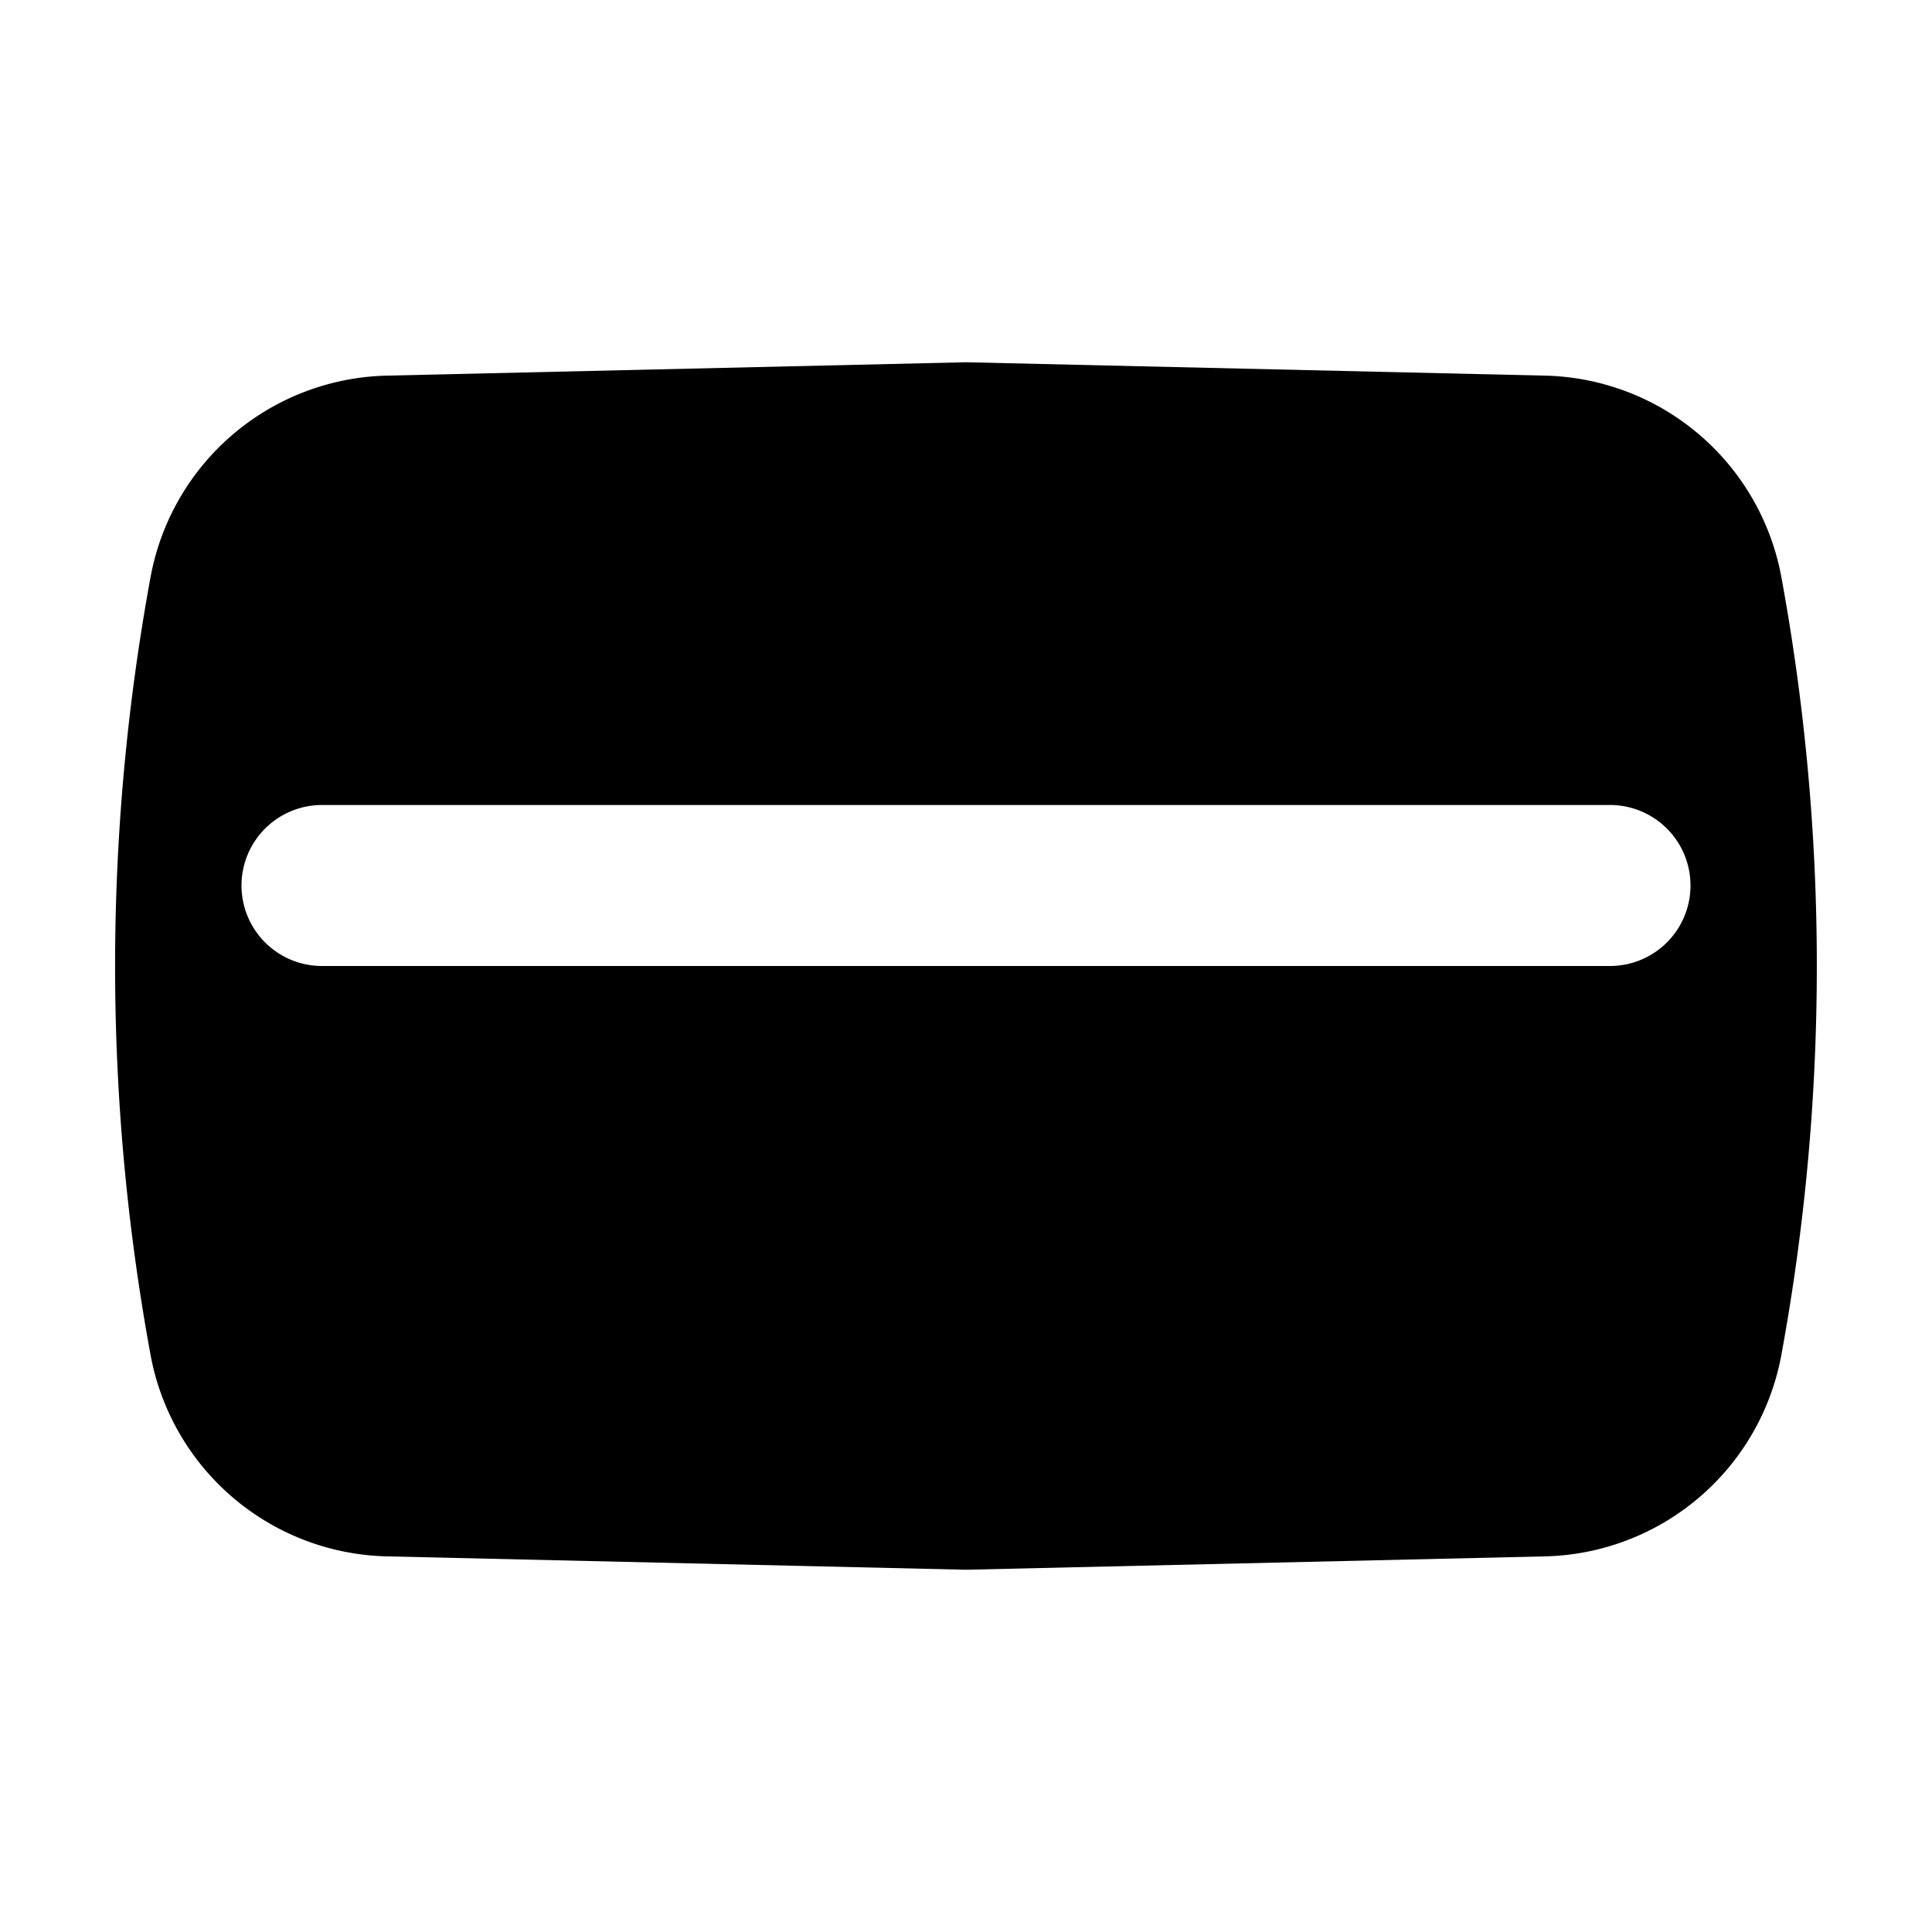 <?xml version="1.0" encoding="utf-8"?>
<!-- Generator: www.svgicons.com -->
<svg xmlns="http://www.w3.org/2000/svg" width="800" height="800" viewBox="0 0 24 24">
<path fill="currentColor" fill-rule="evenodd" d="M19.184 4.666L12 4.5l-7.184.166A3.057 3.057 0 0 0 1.87 7.17a26.718 26.718 0 0 0 0 9.66a3.058 3.058 0 0 0 2.945 2.504L12 19.5l7.184-.166a3.058 3.058 0 0 0 2.945-2.504a26.717 26.717 0 0 0 0-9.66a3.057 3.057 0 0 0-2.945-2.504M21 11a1 1 0 0 1-1 1H4a1 1 0 1 1 0-2h16a1 1 0 0 1 1 1" clip-rule="evenodd"/>
</svg>